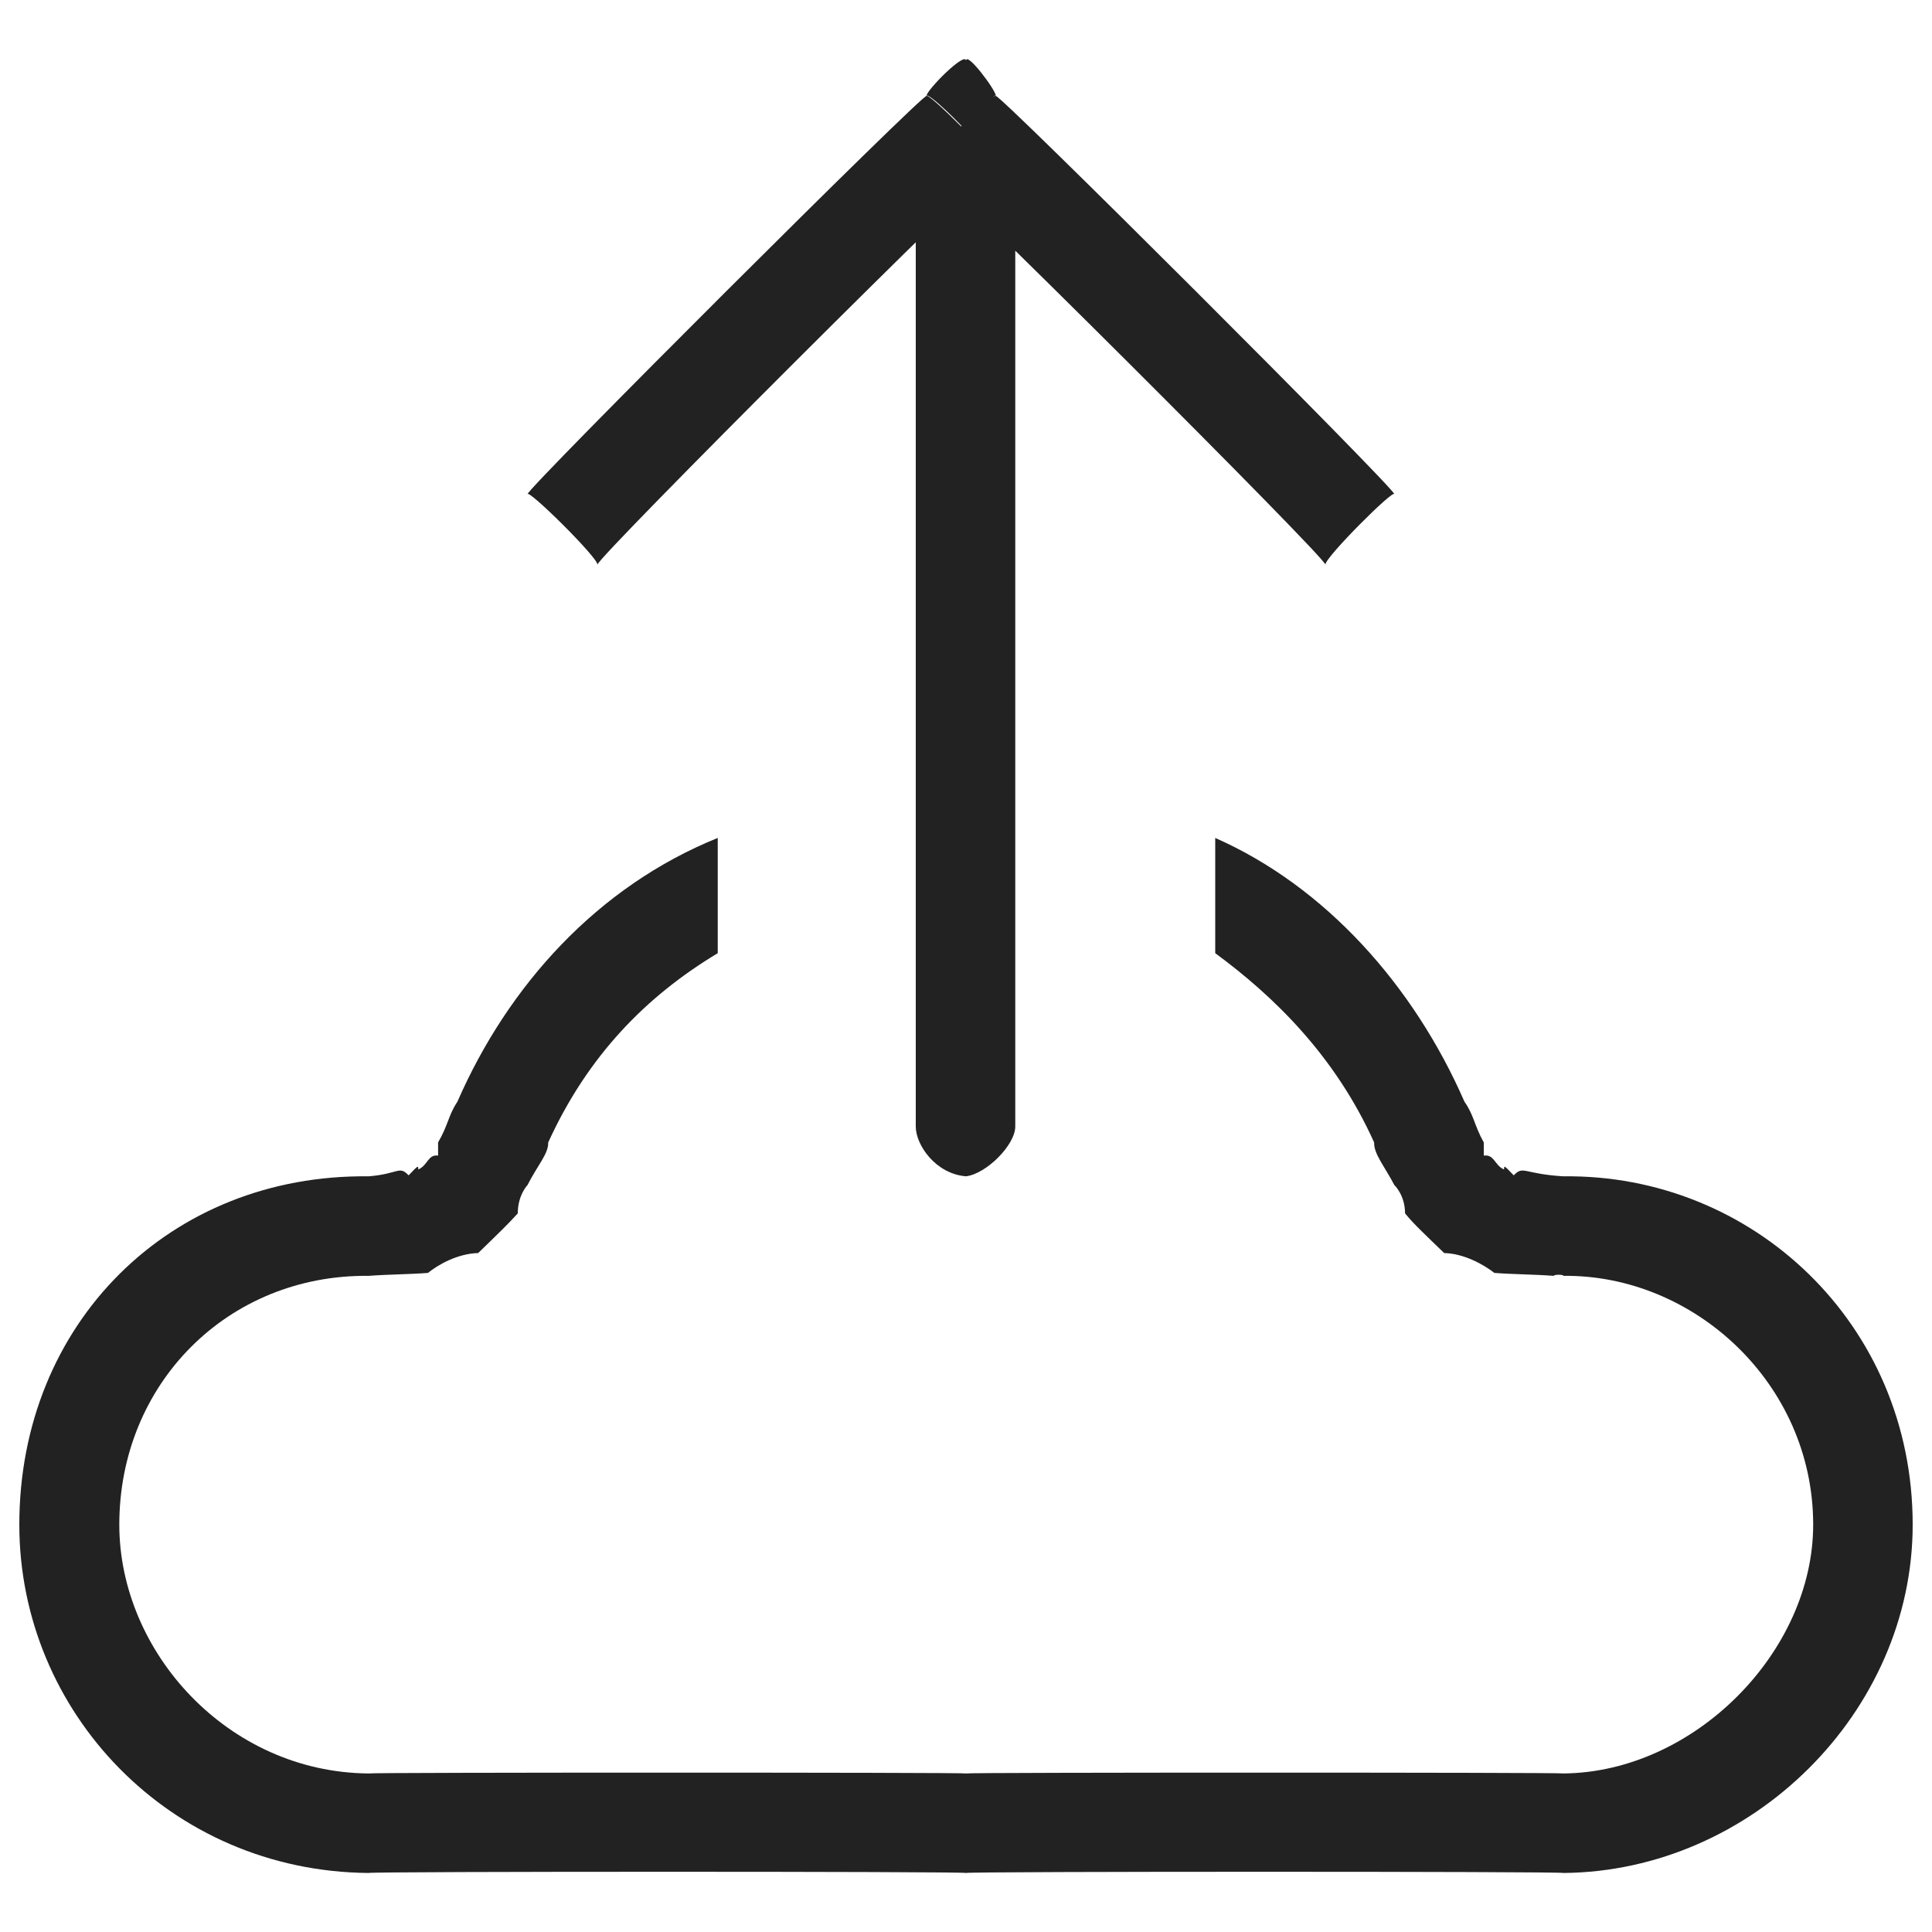 <svg xmlns="http://www.w3.org/2000/svg" version="1.1" xmlns:xlink="http://www.w3.org/1999/xlink" width="100%" height="100%" id="svgWorkerArea" viewBox="0 0 400 400" xmlns:artdraw="https://artdraw.muisca.co" style="background: white;"><defs id="defsdoc"><pattern id="patternBool" x="0" y="0" width="10" height="10" patternUnits="userSpaceOnUse" patternTransform="rotate(35)"><circle cx="5" cy="5" r="4" style="stroke: none;fill: #ff000070;"></circle></pattern></defs><g id="fileImp-416600697" class="cosito"><path id="pathImp-562253294" clip-rule="evenodd" fill="#222222" fill-rule="evenodd" class="grouped" d="M148.6 197.346C133.8 206.247 121.7 218.547 113.5 236.532 113.5 234.947 113.5 234.947 113.5 236.654 113.5 234.947 113.5 234.947 113.5 236.654 113.5 238.947 111.3 241.247 109.2 245.378 109.2 245.347 107.2 247.447 107.2 251.215 105.2 253.447 103 255.547 99 259.43 94.7 259.547 90.7 261.847 88.6 263.545 84.6 263.847 80.3 263.847 76.3 264.153 76.3 263.847 76.3 263.847 76.3 264.151 47.2 263.847 24.7 286.447 24.7 315.663 24.7 342.047 47.2 366.947 76.3 367.175 76.3 366.947 200 366.947 200 367.175 200 366.947 323.7 366.947 323.7 367.175 350.7 366.947 375.4 342.047 375.4 315.663 375.4 286.447 350.7 263.847 323.7 264.151 323.7 263.847 321.7 263.847 321.7 264.153 317.7 263.847 313.4 263.847 309.4 263.545 307.2 261.847 303.2 259.547 299 259.43 295 255.547 292.7 253.447 290.9 251.215 290.9 247.447 288.7 245.347 288.7 245.378 286.5 241.247 284.5 238.947 284.5 236.658 284.5 234.947 284.5 234.947 284.5 236.532 276.4 218.547 263.7 206.247 251.6 197.346 251.6 195.847 251.6 173.047 251.6 173.486 274.4 183.547 292.7 204.047 303.2 228.094 305.2 230.947 305.2 232.947 307.2 236.53 307.2 237.047 307.2 237.047 307.2 238.679 307.2 237.047 307.2 237.047 307.2 239.25 307.2 237.047 307.2 237.047 307.2 239.258 309.4 238.947 309.4 241.247 311.4 242.132 311.4 241.247 311.4 241.247 313.4 243.344 315.4 241.247 315.4 243.047 323.7 243.546 362.7 243.047 396 273.947 396 315.663 396 354.447 362.7 387.447 323.7 387.779 323.7 387.447 200 387.447 200 387.779 200 387.447 76.3 387.447 76.3 387.779 35.2 387.447 4 354.447 4 315.663 4 273.947 35.2 243.047 76.3 243.546 82.6 243.047 82.6 241.247 84.6 243.344 86.6 241.247 86.6 241.247 86.6 242.132 88.6 241.247 88.6 238.947 90.7 239.258 90.7 237.047 90.7 237.047 90.7 239.25 90.7 237.047 90.7 237.047 90.7 238.679 90.7 237.047 90.7 237.047 90.7 236.53 92.8 232.947 92.8 230.947 94.7 228.094 105.2 204.047 123.7 183.547 148.6 173.486 148.6 173.047 148.6 195.847 148.6 197.346 148.6 195.847 148.6 195.847 148.6 197.346"></path><path id="pathImp-503522501" fill="#222222" class="grouped" d="M200 27.189C200 26.747 191.8 18.647 191.8 19.904 191.8 18.647 200 10.447 200 12.62 200 10.447 206.2 18.647 206.2 19.904 206.2 18.647 200 26.747 200 27.189 200 26.747 200 26.747 200 27.189M210.2 233.237C210.2 237.047 204.2 243.047 200 243.54 193.7 243.047 189.6 237.047 189.6 233.237 189.6 232.947 210.2 232.947 210.2 233.237 210.2 232.947 210.2 232.947 210.2 233.237M109.2 102.324C109.2 101.047 191.8 18.647 191.8 19.904 191.8 18.647 206.2 33.047 206.2 34.474 206.2 33.047 123.7 115.347 123.7 116.893 123.7 115.347 109.2 101.047 109.2 102.324 109.2 101.047 109.2 101.047 109.2 102.324M206.2 19.904C206.2 18.647 288.7 101.047 288.7 102.324 288.7 101.047 274.4 115.347 274.4 116.893 274.4 115.347 191.8 33.047 191.8 34.474 191.8 33.047 206.2 18.647 206.2 19.904 206.2 18.647 206.2 18.647 206.2 19.904M210.2 27.189C210.2 26.747 210.2 232.947 210.2 233.237 210.2 232.947 189.6 232.947 189.6 233.237 189.6 232.947 189.6 26.747 189.6 27.189 189.6 26.747 210.2 26.747 210.2 27.189 210.2 26.747 210.2 26.747 210.2 27.189"></path></g></svg>